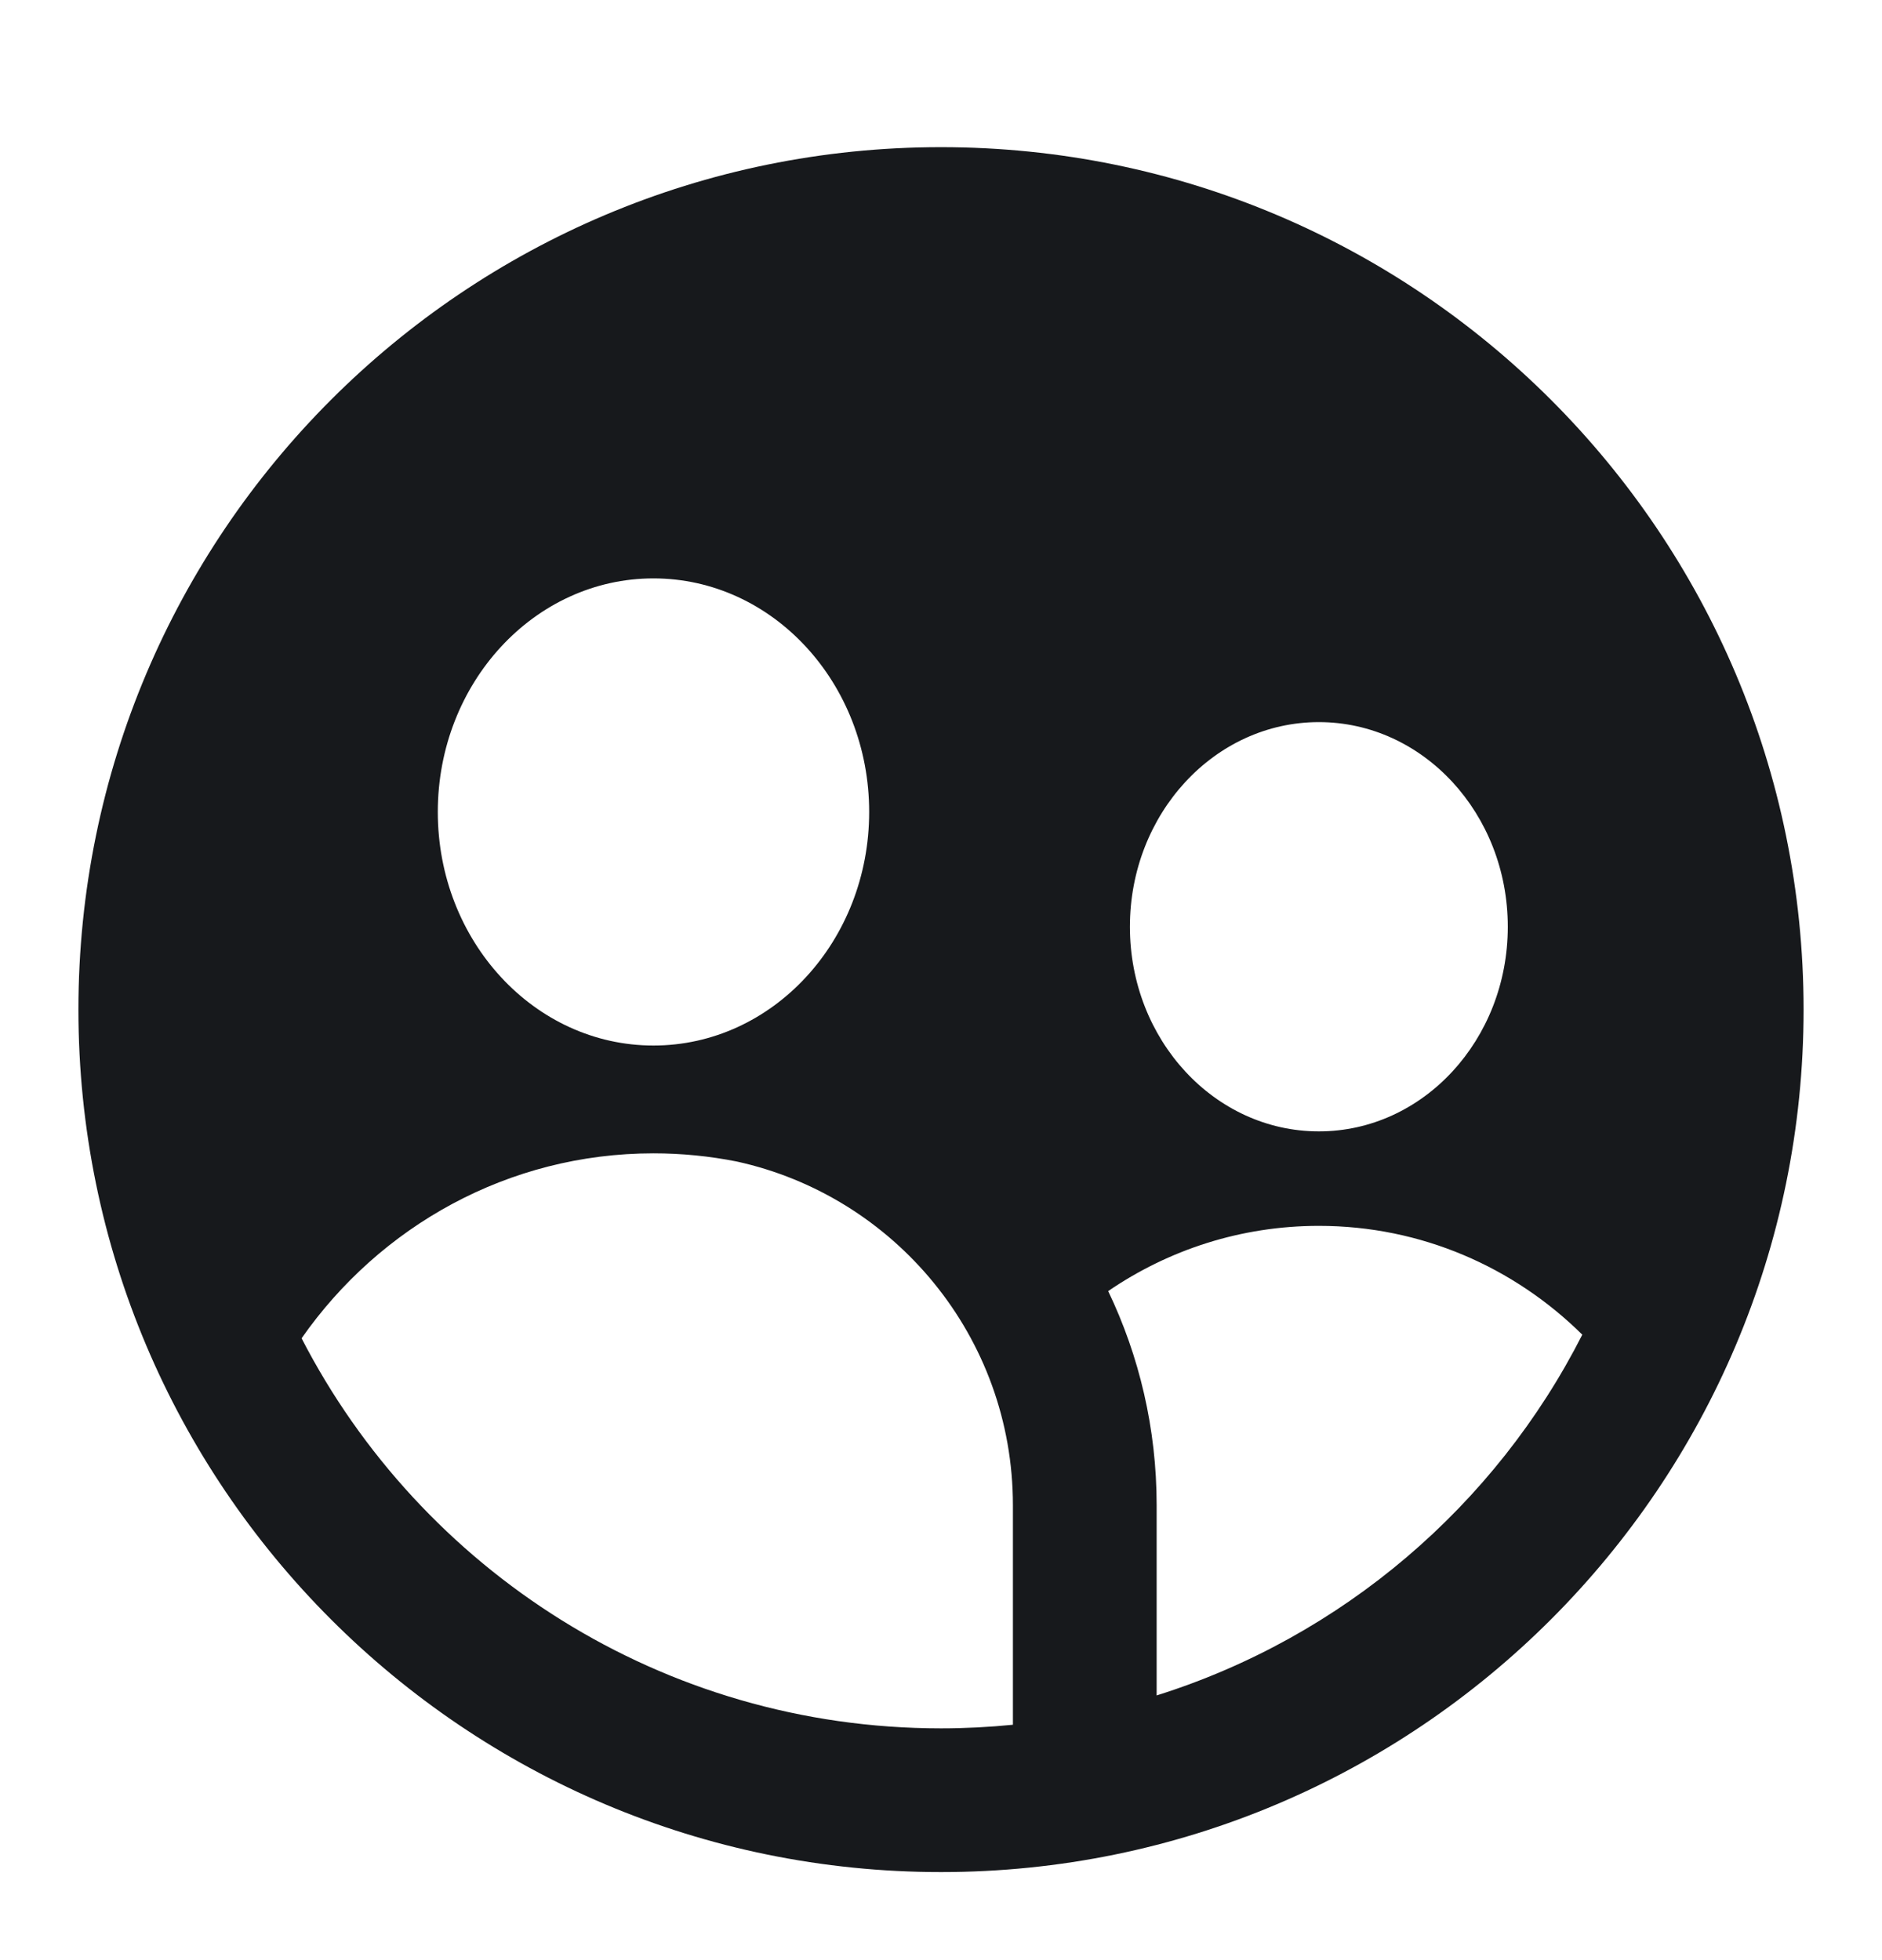 <svg width="24" height="25" viewBox="0 0 24 25" fill="none" xmlns="http://www.w3.org/2000/svg">
<path fill-rule="evenodd" clip-rule="evenodd" d="M23 12.877C23 18.952 18.075 23.877 12 23.877C5.925 23.877 1 18.952 1 12.877C1 6.802 5.925 1.877 12 1.877C18.075 1.877 23 6.802 23 12.877ZM11.084 10.356C11.084 12.002 9.852 13.335 8.333 13.335C6.815 13.335 5.583 12.002 5.583 10.356C5.583 8.711 6.815 7.377 8.333 7.377C9.852 7.377 11.084 8.711 11.084 10.356ZM19.228 11.82C19.228 13.262 18.149 14.43 16.819 14.43C15.488 14.43 14.409 13.262 14.409 11.82C14.409 10.379 15.488 9.21 16.819 9.21C18.149 9.21 19.228 10.379 19.228 11.82ZM12.917 19.198C12.917 17.05 11.409 15.255 9.394 14.814C9.051 14.746 8.696 14.71 8.333 14.71C6.481 14.71 4.843 15.642 3.846 17.069C5.368 20.023 8.448 22.044 12 22.044C12.309 22.044 12.615 22.028 12.917 21.998L12.917 19.198ZM20.178 17.023C19.071 19.203 17.117 20.88 14.75 21.624L14.75 19.198C14.75 18.22 14.528 17.294 14.132 16.467C14.899 15.942 15.824 15.635 16.819 15.635C18.125 15.635 19.31 16.164 20.178 17.023Z" fill="#17191C"/>
</svg>
